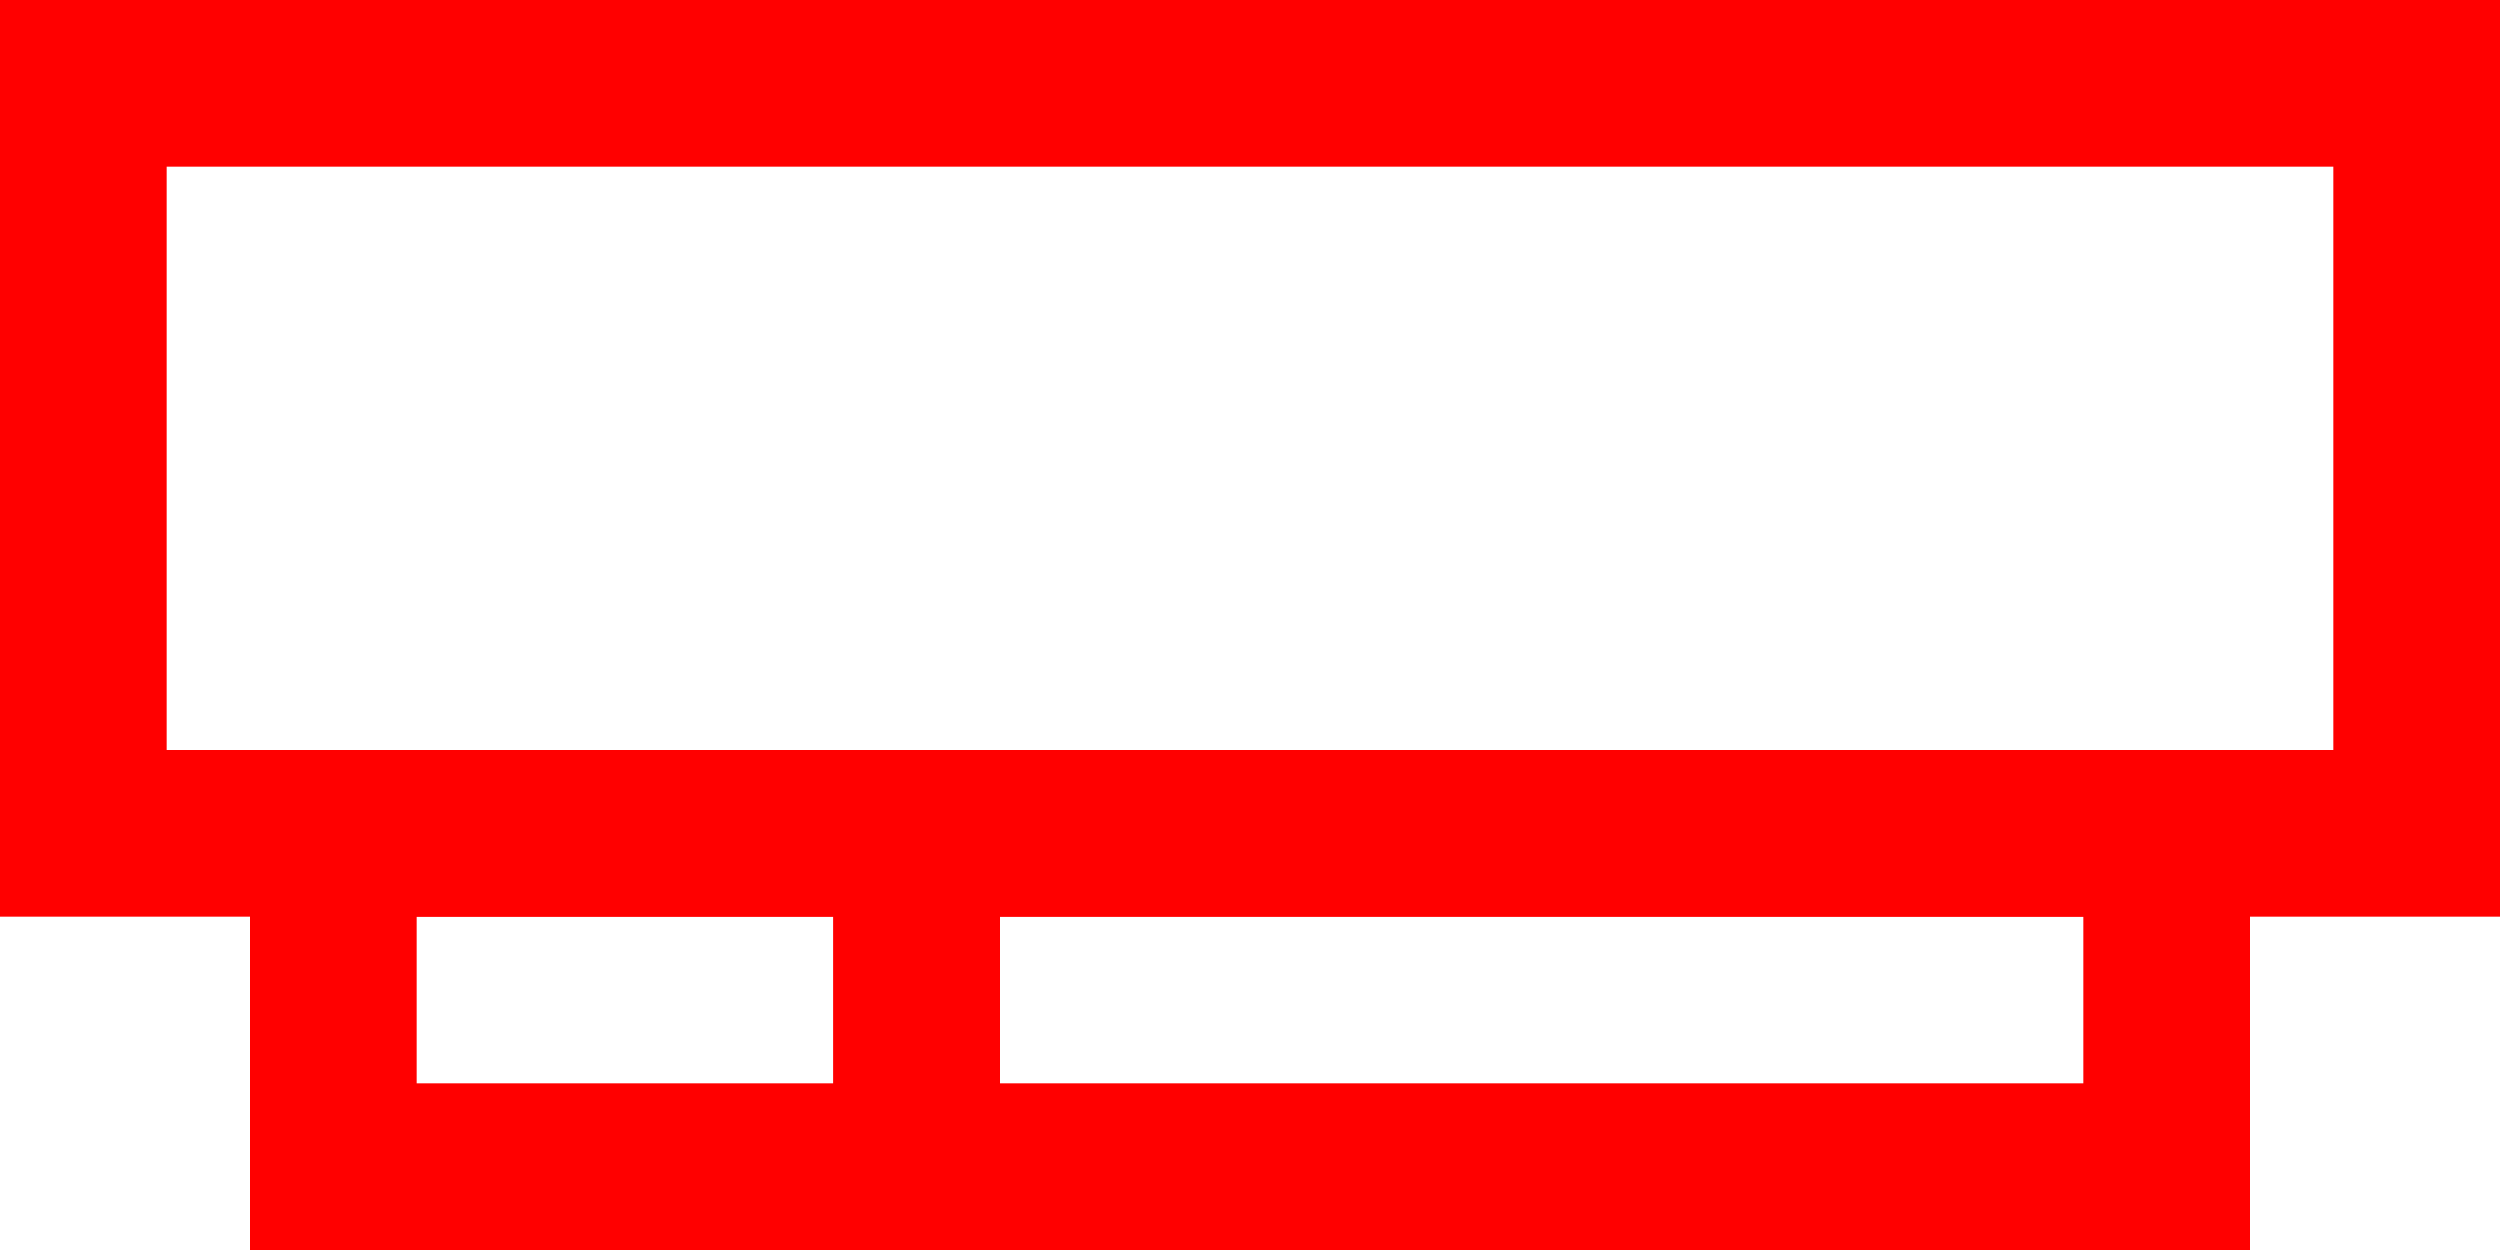 <svg width="30" height="15" viewBox="0 0 30 15" fill="none" xmlns="http://www.w3.org/2000/svg">
<rect x="4" y="10" width="7" height="4" stroke="#FF0000" stroke-width="2"/>
<rect x="11" y="10" width="15" height="4" stroke="#FF0000" stroke-width="2"/>
<rect x="1" y="1" width="28" height="9" stroke="#FF0000" stroke-width="2"/>
</svg>
